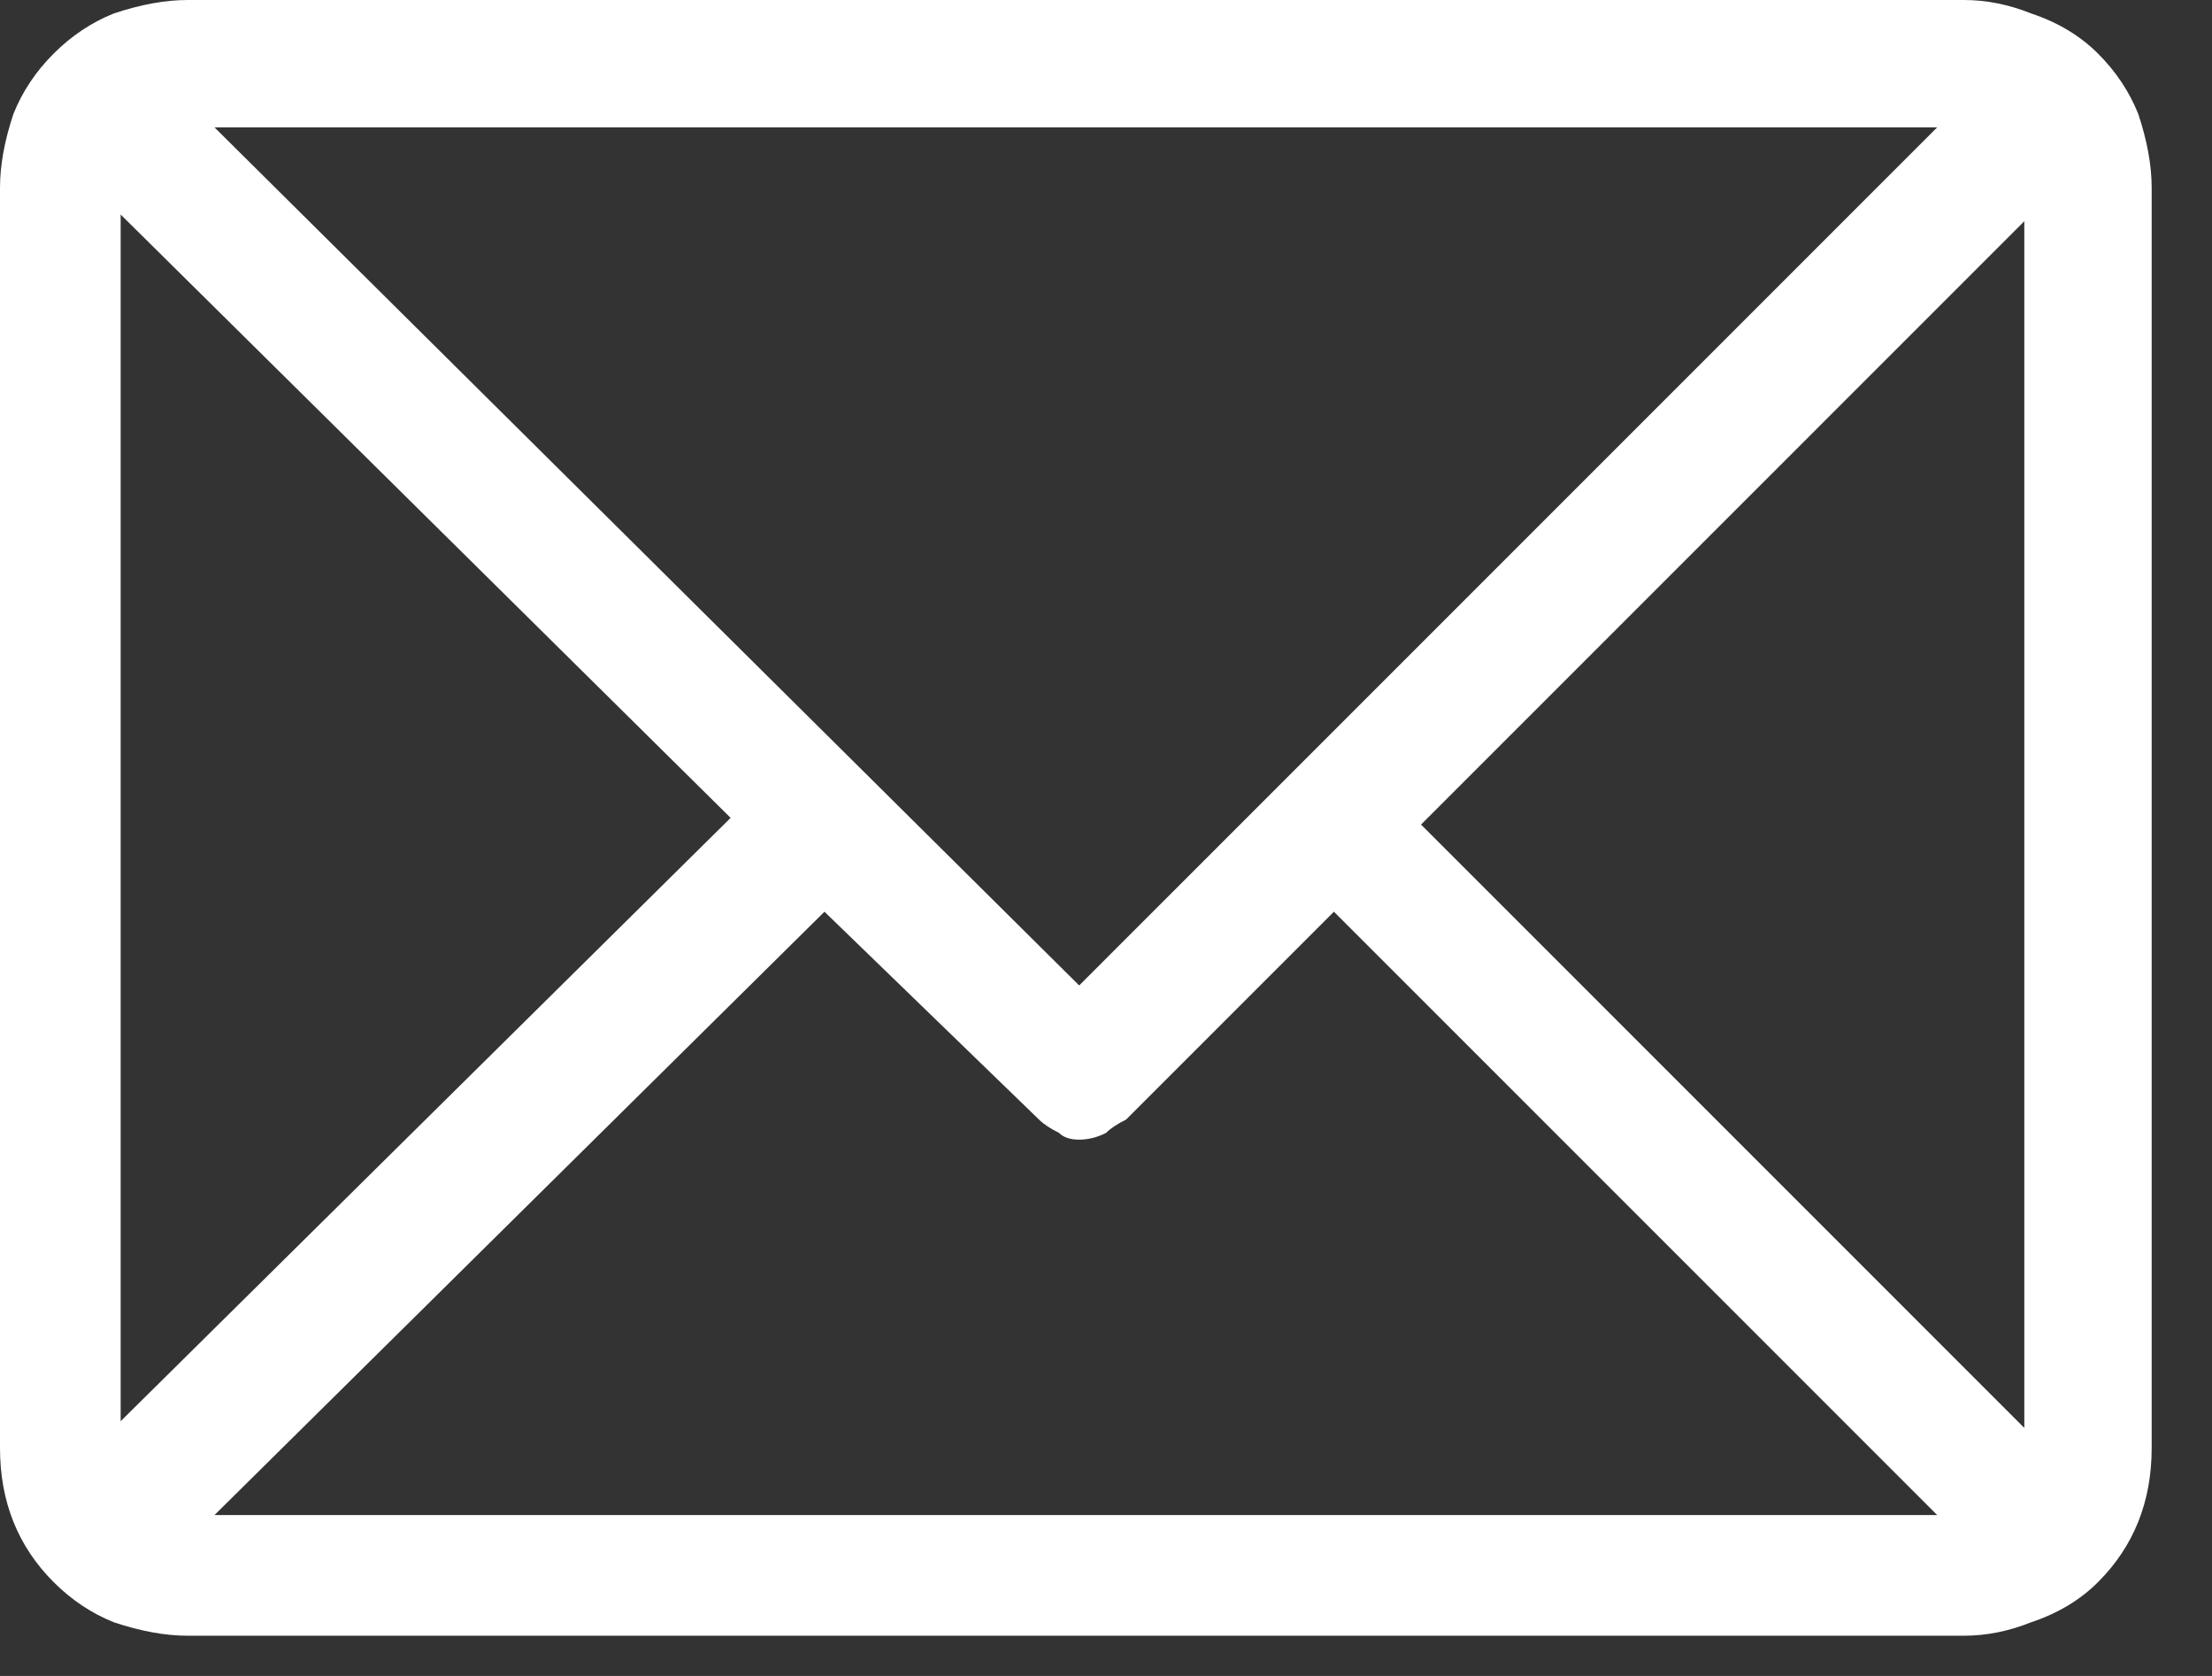 <svg version="1.2" xmlns="http://www.w3.org/2000/svg" viewBox="0 0 33 25" width="33" height="25">
	<rect x="0" y="0" width="33" height="25" fill="#333333" stroke="none"/>
	<title>email-svg</title>
	<style>
		.s0 { fill: #ffffff } 
	</style>
	<g id="email">
		<g id="Group_12140">
			<path id="Path_25445" fill-rule="evenodd" class="s0" d="m30.3 0.2q0.6 0.2 1 0.6 0.4 0.4 0.6 0.9 0.2 0.6 0.2 1.1v18.8q0 0.6-0.2 1.1-0.2 0.5-0.6 0.9-0.4 0.4-1 0.6-0.5 0.2-1 0.2h-26.5q-0.5 0-1.1-0.2-0.5-0.2-0.9-0.6-0.4-0.4-0.6-0.9-0.2-0.5-0.2-1.1v-18.8q0-0.5 0.2-1.1 0.2-0.5 0.6-0.9 0.4-0.4 0.9-0.6 0.6-0.2 1.1-0.2h26.5q0.5 0 1 0.2zm-27.1 1.7l12.9 12.8 12.8-12.8zm7.7 10.3l-9.1-9v18zm18 10.4l-9-9-3.1 3.1q-0.2 0.1-0.3 0.2-0.2 0.1-0.4 0.1-0.2 0-0.3-0.1-0.2-0.1-0.3-0.2l-3.2-3.1-9.1 9zm1.3-19.3l-9 9 9 9z"/>
		</g>
	</g>
</svg>
